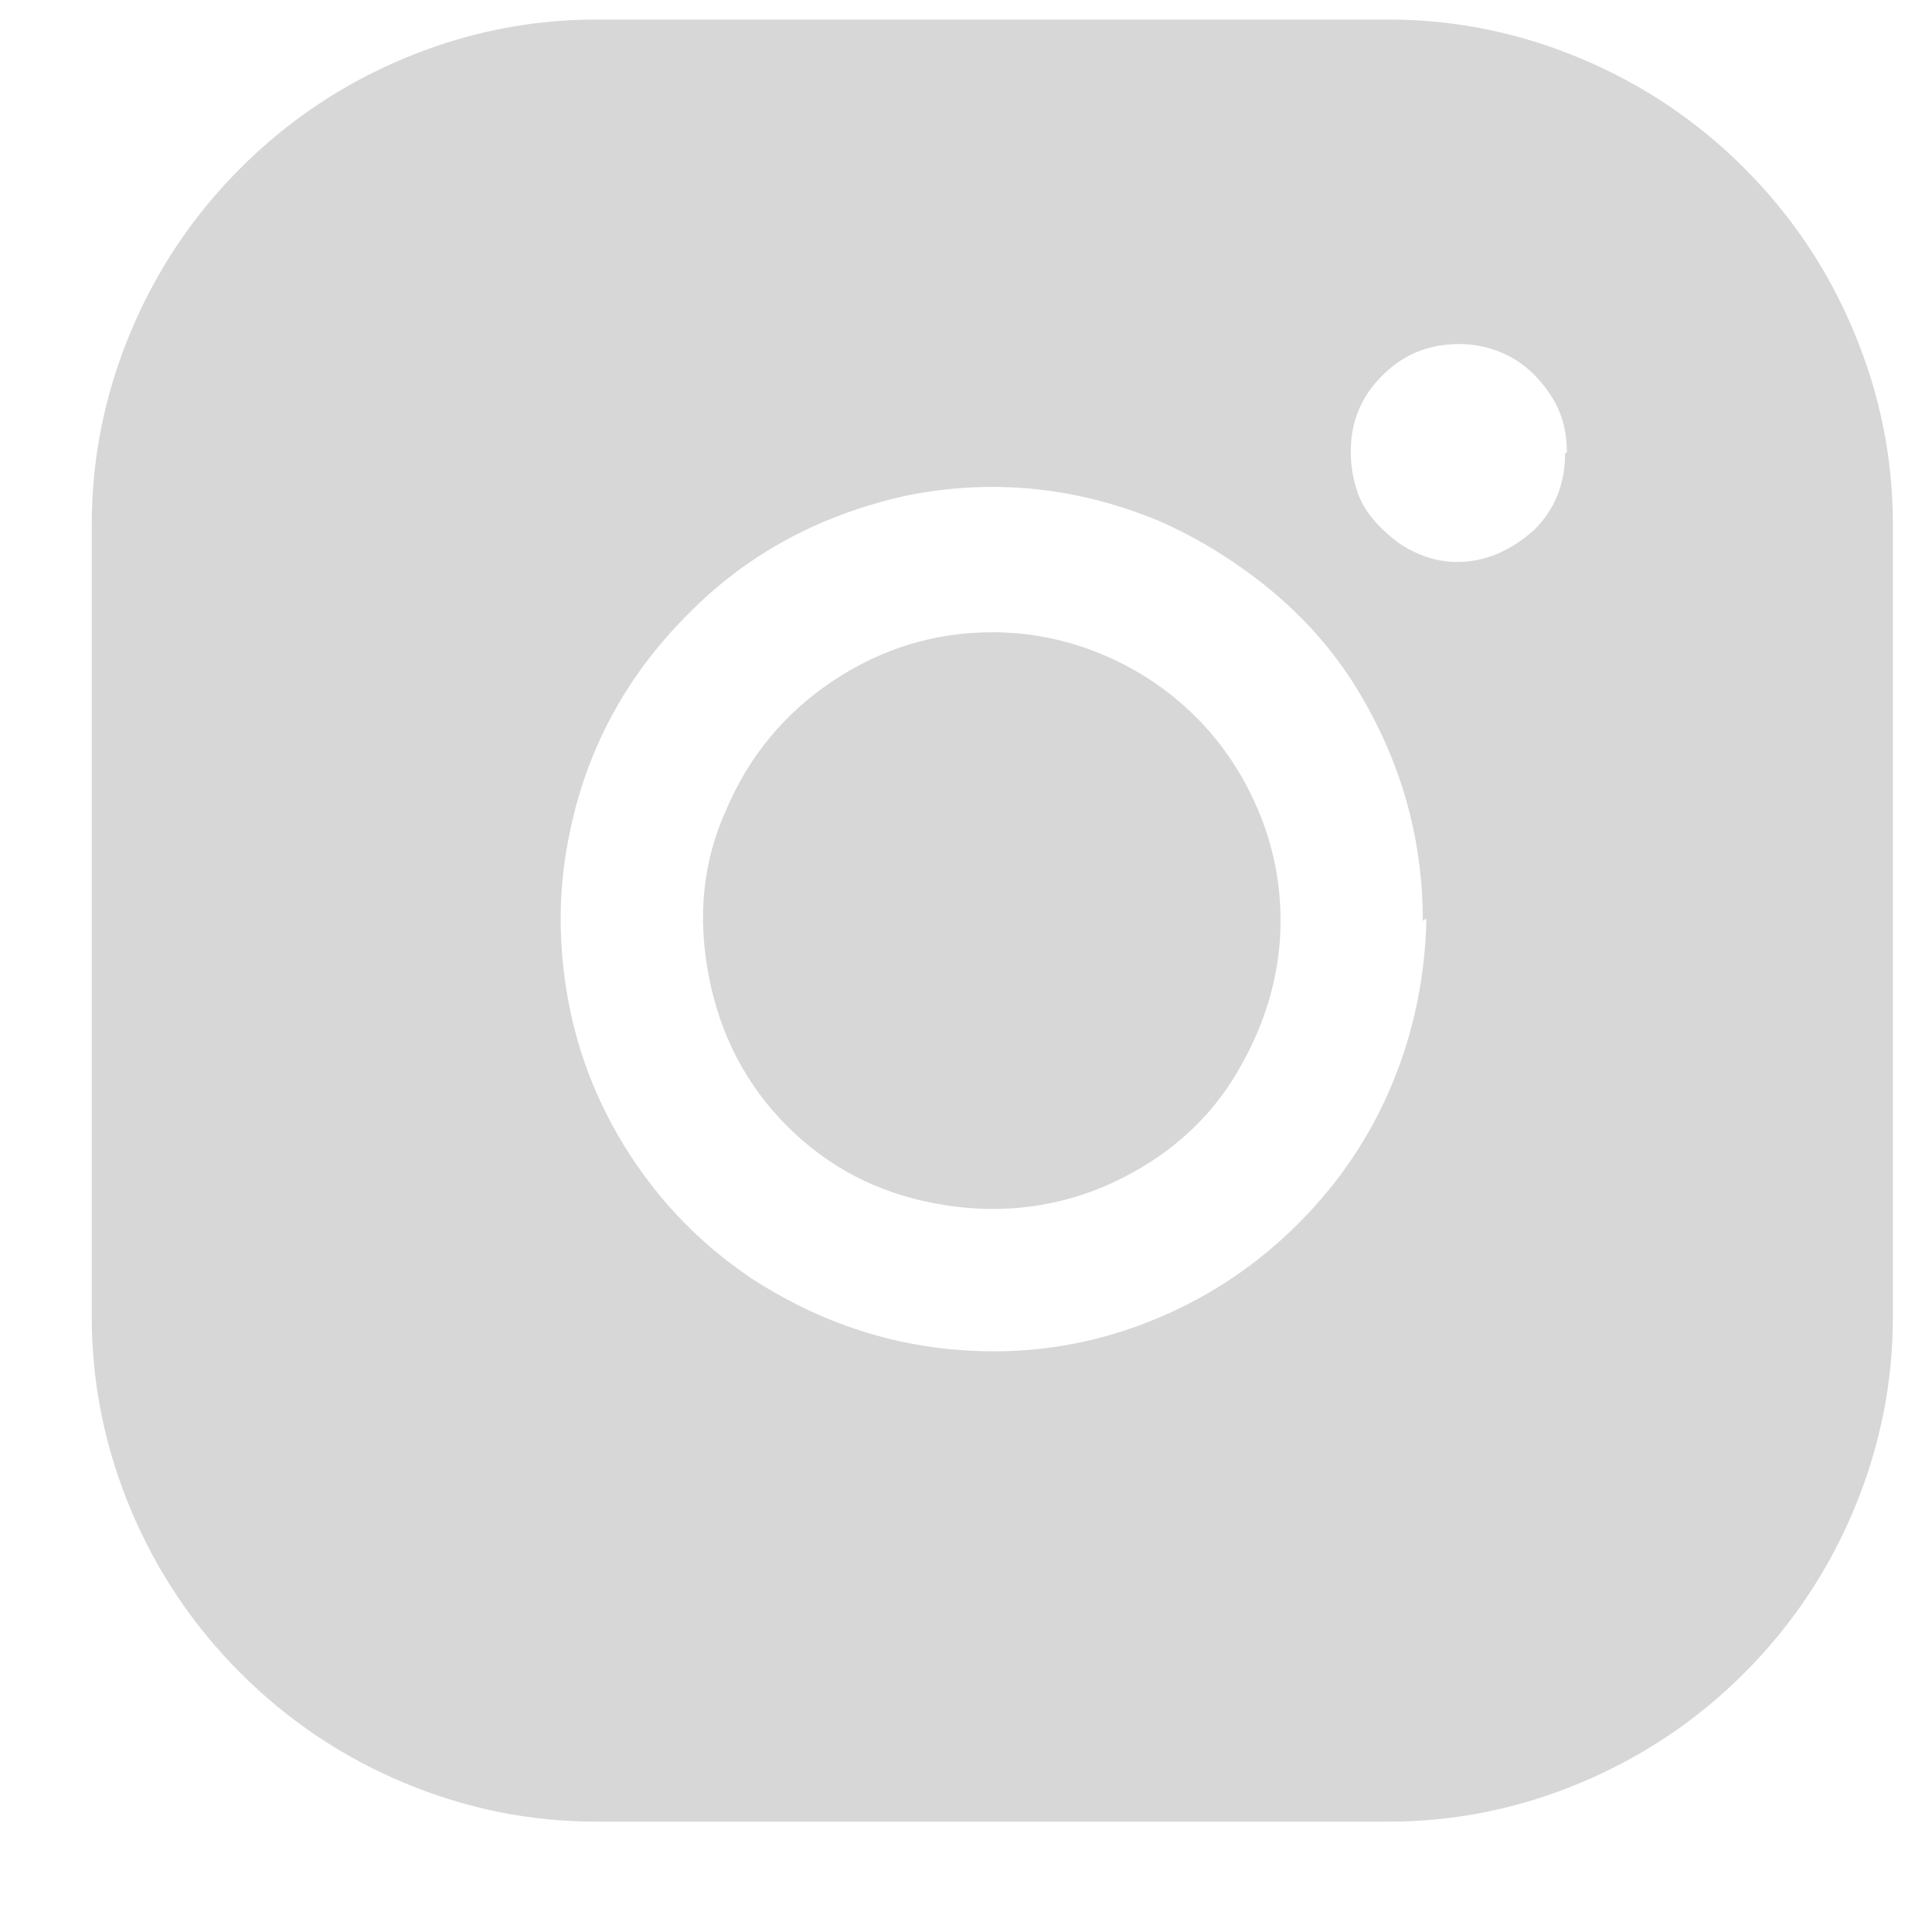 <svg width="16" height="16" viewBox="0 0 16 16" fill="none" xmlns="http://www.w3.org/2000/svg">
<path d="M10.605 7.624C10.605 8.082 10.471 8.524 10.202 8.952C9.953 9.34 9.595 9.634 9.128 9.833C8.691 10.012 8.231 10.057 7.748 9.967C7.266 9.878 6.856 9.664 6.518 9.325C6.18 8.987 5.963 8.572 5.869 8.079C5.775 7.587 5.822 7.132 6.011 6.714C6.2 6.266 6.495 5.908 6.898 5.639C7.301 5.371 7.741 5.236 8.218 5.236C8.536 5.236 8.842 5.299 9.136 5.423C9.429 5.547 9.685 5.719 9.904 5.938C10.123 6.157 10.294 6.413 10.418 6.706C10.543 7 10.605 7.306 10.605 7.624ZM15.676 4.341V10.907C15.676 11.454 15.569 11.984 15.355 12.497C15.142 13.009 14.838 13.462 14.446 13.855C14.053 14.248 13.6 14.551 13.088 14.765C12.576 14.979 12.047 15.086 11.5 15.086H4.937C4.39 15.086 3.86 14.979 3.348 14.765C2.836 14.551 2.384 14.248 1.991 13.855C1.598 13.462 1.295 13.009 1.081 12.497C0.867 11.984 0.76 11.454 0.76 10.907V4.341C0.76 3.794 0.867 3.264 1.081 2.752C1.295 2.239 1.598 1.786 1.991 1.393C2.384 1 2.836 0.697 3.348 0.483C3.86 0.269 4.39 0.162 4.937 0.162H11.5C12.047 0.162 12.576 0.269 13.088 0.483C13.6 0.697 14.053 1 14.446 1.393C14.838 1.786 15.142 2.239 15.355 2.752C15.569 3.264 15.676 3.794 15.676 4.341ZM11.783 7.624C11.783 6.908 11.584 6.241 11.187 5.624C10.998 5.336 10.764 5.08 10.486 4.856C10.207 4.632 9.909 4.45 9.591 4.311C8.914 4.032 8.223 3.963 7.517 4.102C6.791 4.261 6.185 4.59 5.697 5.087C5.18 5.604 4.852 6.216 4.713 6.923C4.643 7.261 4.626 7.609 4.661 7.967C4.696 8.326 4.78 8.666 4.914 8.99C5.049 9.313 5.228 9.611 5.451 9.885C5.675 10.159 5.936 10.395 6.234 10.594C6.851 10.992 7.517 11.191 8.233 11.191C8.701 11.191 9.153 11.099 9.591 10.915C10.028 10.731 10.416 10.47 10.754 10.131C11.092 9.793 11.351 9.407 11.53 8.975C11.709 8.542 11.803 8.087 11.813 7.609L11.783 7.624ZM12.976 3.744C12.976 3.555 12.927 3.391 12.827 3.251C12.718 3.092 12.584 2.98 12.425 2.916C12.265 2.851 12.096 2.834 11.917 2.863C11.738 2.893 11.582 2.975 11.448 3.11C11.313 3.244 11.231 3.398 11.201 3.572C11.172 3.746 11.187 3.918 11.246 4.087C11.296 4.226 11.405 4.361 11.574 4.49C11.733 4.6 11.898 4.654 12.067 4.654C12.295 4.654 12.509 4.565 12.708 4.386C12.877 4.217 12.961 4.008 12.961 3.759L12.976 3.744Z" fill="#D7D7D7"/>
</svg>
